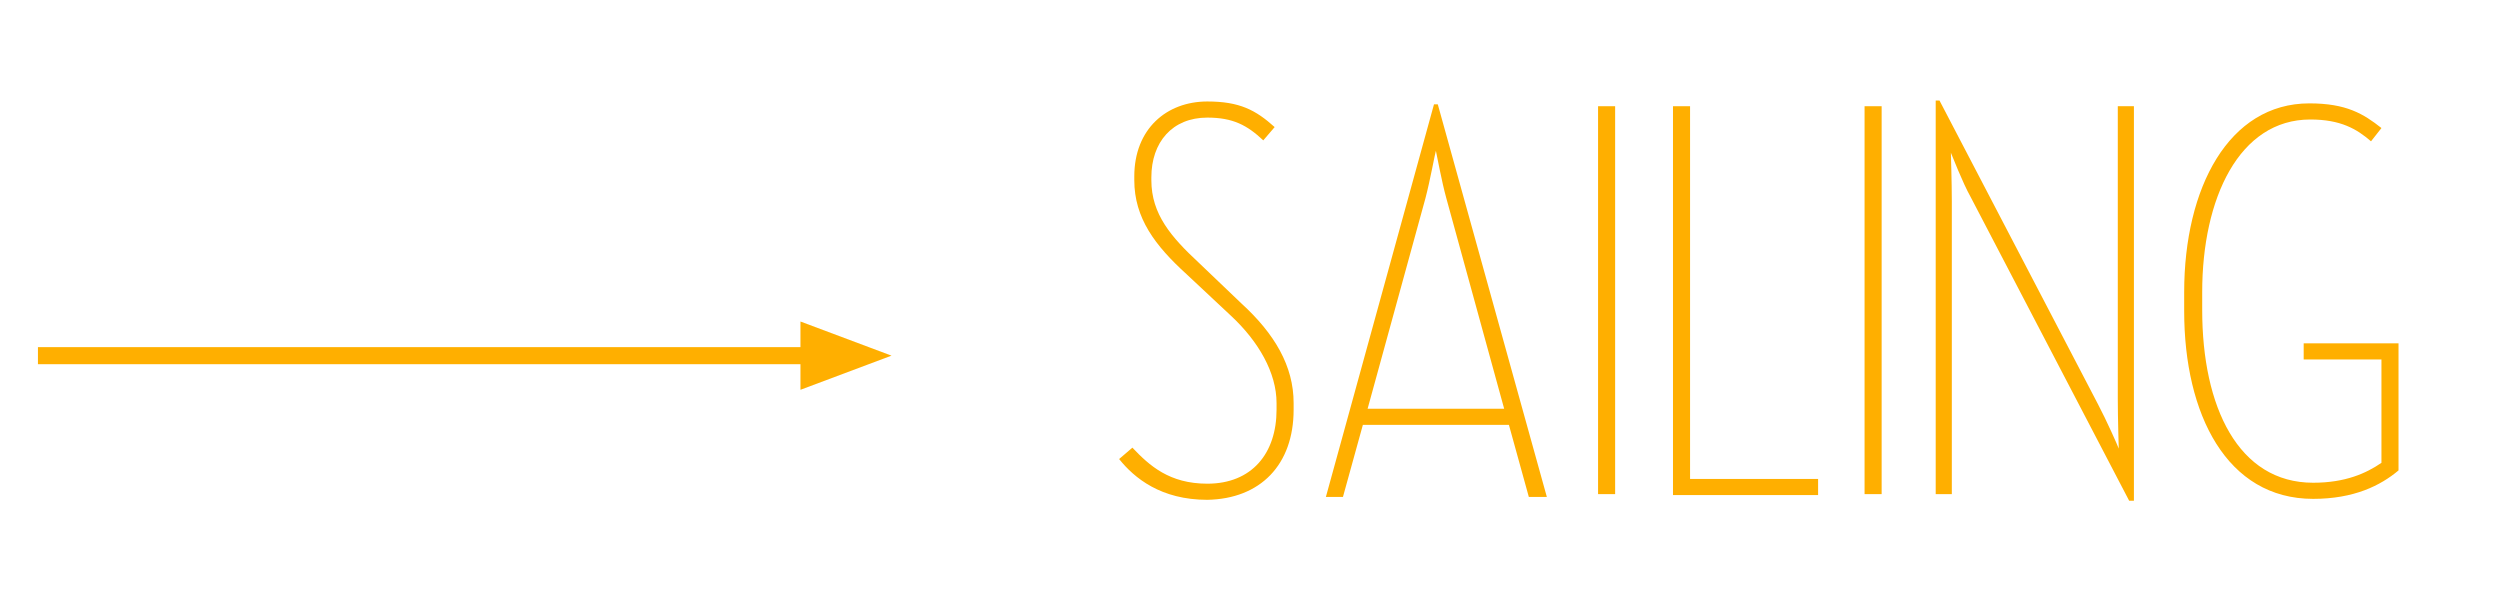 <?xml version="1.0" encoding="utf-8"?>
<!-- Generator: Adobe Illustrator 24.1.3, SVG Export Plug-In . SVG Version: 6.00 Build 0)  -->
<svg version="1.1" id="Ebene_1" xmlns="http://www.w3.org/2000/svg" xmlns:xlink="http://www.w3.org/1999/xlink" x="0px" y="0px"
	 viewBox="0 0 263.6 63.7" style="enable-background:new 0 0 263.6 63.7;" xml:space="preserve">
<style type="text/css">
	.st0{fill:#FFAF00;}
</style>
<polygon class="st0" points="84.4,41.1 94,37.5 84.4,33.9 84.4,36.6 4,36.6 4,38.4 84.4,38.4 "/>
<path class="st0" d="M224.5,52.8h0.5V11.2h-1.7v30.9c0,2,0.1,5.1,0.1,5.2c-0.1-0.3-1.3-3-2.2-4.7l-16.7-32h-0.4v41.5h1.7V21.2
	c0-1.9-0.1-5.1-0.1-5.1c0.1,0.2,1.2,3.1,2.1,4.7L224.5,52.8z"/>
<rect x="196.6" y="11.2" class="st0" width="1.8" height="40.9"/>
<path class="st0" d="M243.9,52.6c4.3,0,7.1-1.4,9-3V36.2h-10v1.7h8.2v10.9c-1.6,1.1-3.8,2.1-7.2,2.1c-7.9,0-11.7-8-11.7-18.2v-1.9
	c0-9.9,3.9-18.2,11.4-18.2c3.2,0,4.9,1,6.4,2.3l1.1-1.4c-1.9-1.5-3.7-2.6-7.6-2.6c-8.5,0-13.2,8.9-13.2,19.9v2
	C230.3,43.7,234.8,52.6,243.9,52.6"/>
<polygon class="st0" points="191.7,50.5 178.2,50.5 178.2,11.2 176.4,11.2 176.4,52.2 191.7,52.2 "/>
<rect x="168.5" y="11.2" class="st0" width="1.8" height="40.9"/>
<path class="st0" d="M136.4,43.2v-0.7c0-3.9-2-7.3-5.5-10.5l-4.5-4.3c-2.9-2.7-5-5.1-5-8.7v-0.3c0-3.7,2.2-6.3,5.9-6.3
	c2.7,0,4.2,0.8,5.9,2.4l1.2-1.4c-2-1.8-3.7-2.7-7.1-2.7c-4.3,0-7.7,2.9-7.7,7.9V19c0,4,2.2,6.9,5.5,9.9l4.7,4.4
	c2.9,2.7,4.8,6,4.8,9.2v0.7c0,4.6-2.6,7.8-7.3,7.8c-4,0-6.1-1.9-7.9-3.8l-1.4,1.2c1.6,2,4.4,4.3,9.3,4.3
	C132.9,52.6,136.4,49,136.4,43.2"/>
<path class="st0" d="M151.6,11h-0.4l-11.4,41.4h1.8l2.1-7.6h15.4l2.1,7.6h1.9L151.6,11z M144.2,43.1l6.1-22.2c0.5-1.9,1-4.7,1.1-5
	c0.1,0.4,0.6,3.2,1.1,5l6.1,22.2H144.2z"/>
</svg>
